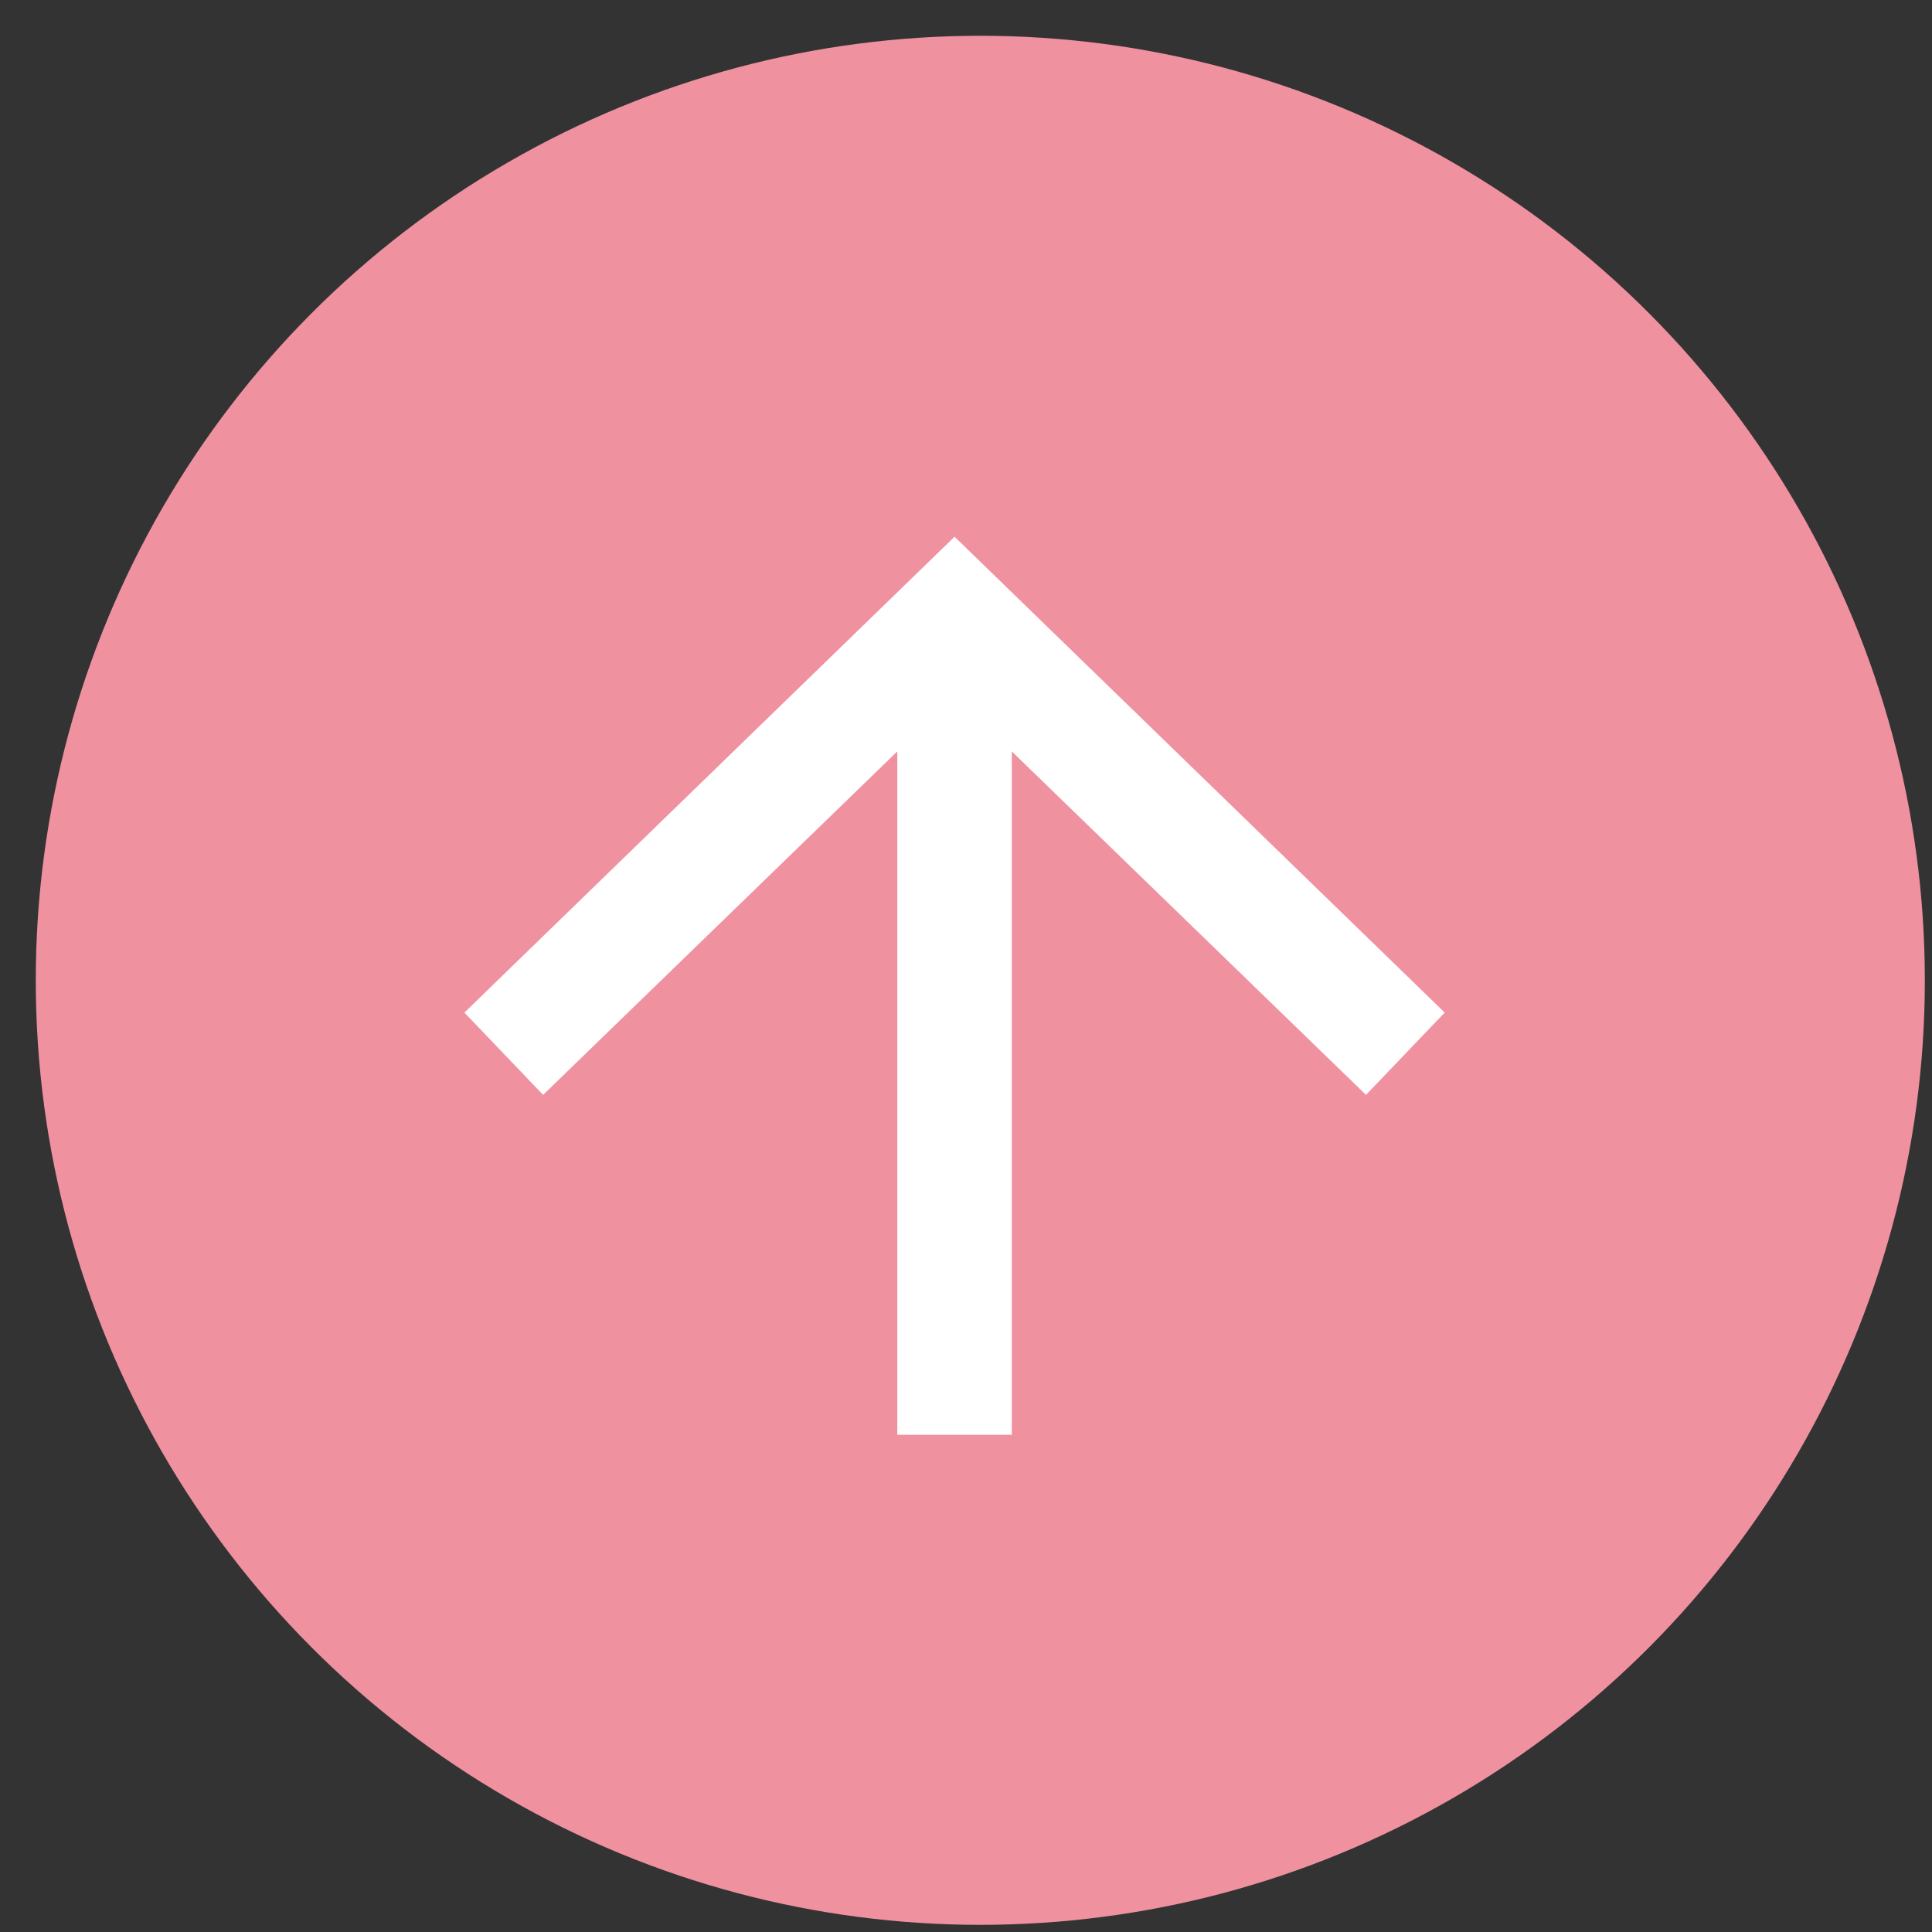 <?xml version="1.0" encoding="utf-8"?>
<!-- Generator: Adobe Illustrator 28.1.0, SVG Export Plug-In . SVG Version: 6.00 Build 0)  -->
<svg version="1.1" id="コンポーネント_2_2" xmlns="http://www.w3.org/2000/svg" xmlns:xlink="http://www.w3.org/1999/xlink"
	 x="0px" y="0px" viewBox="0 0 54 54" style="enable-background:new 0 0 54 54;" xml:space="preserve">
<rect x="0" y="0" width="54" height="54" fill="#333333" stroke="none"/>
<style type="text/css">
	.st0{fill:#F091A0;}
	.st1{fill:#FFFFFF;}
</style>
<circle id="楕円形_9" class="st0" cx="27.4" cy="27.4" r="26.4"/>
<g id="グループ_241" transform="translate(-650.52 1394.302) rotate(-90)">
	<path id="パス_489" class="st1" d="M1366,663.5l-2.3,2.2l9.6,9.9h-19.1v3.2h19.1l-9.6,9.9l2.3,2.2l13.3-13.7L1366,663.5z"/>
</g>
</svg>

